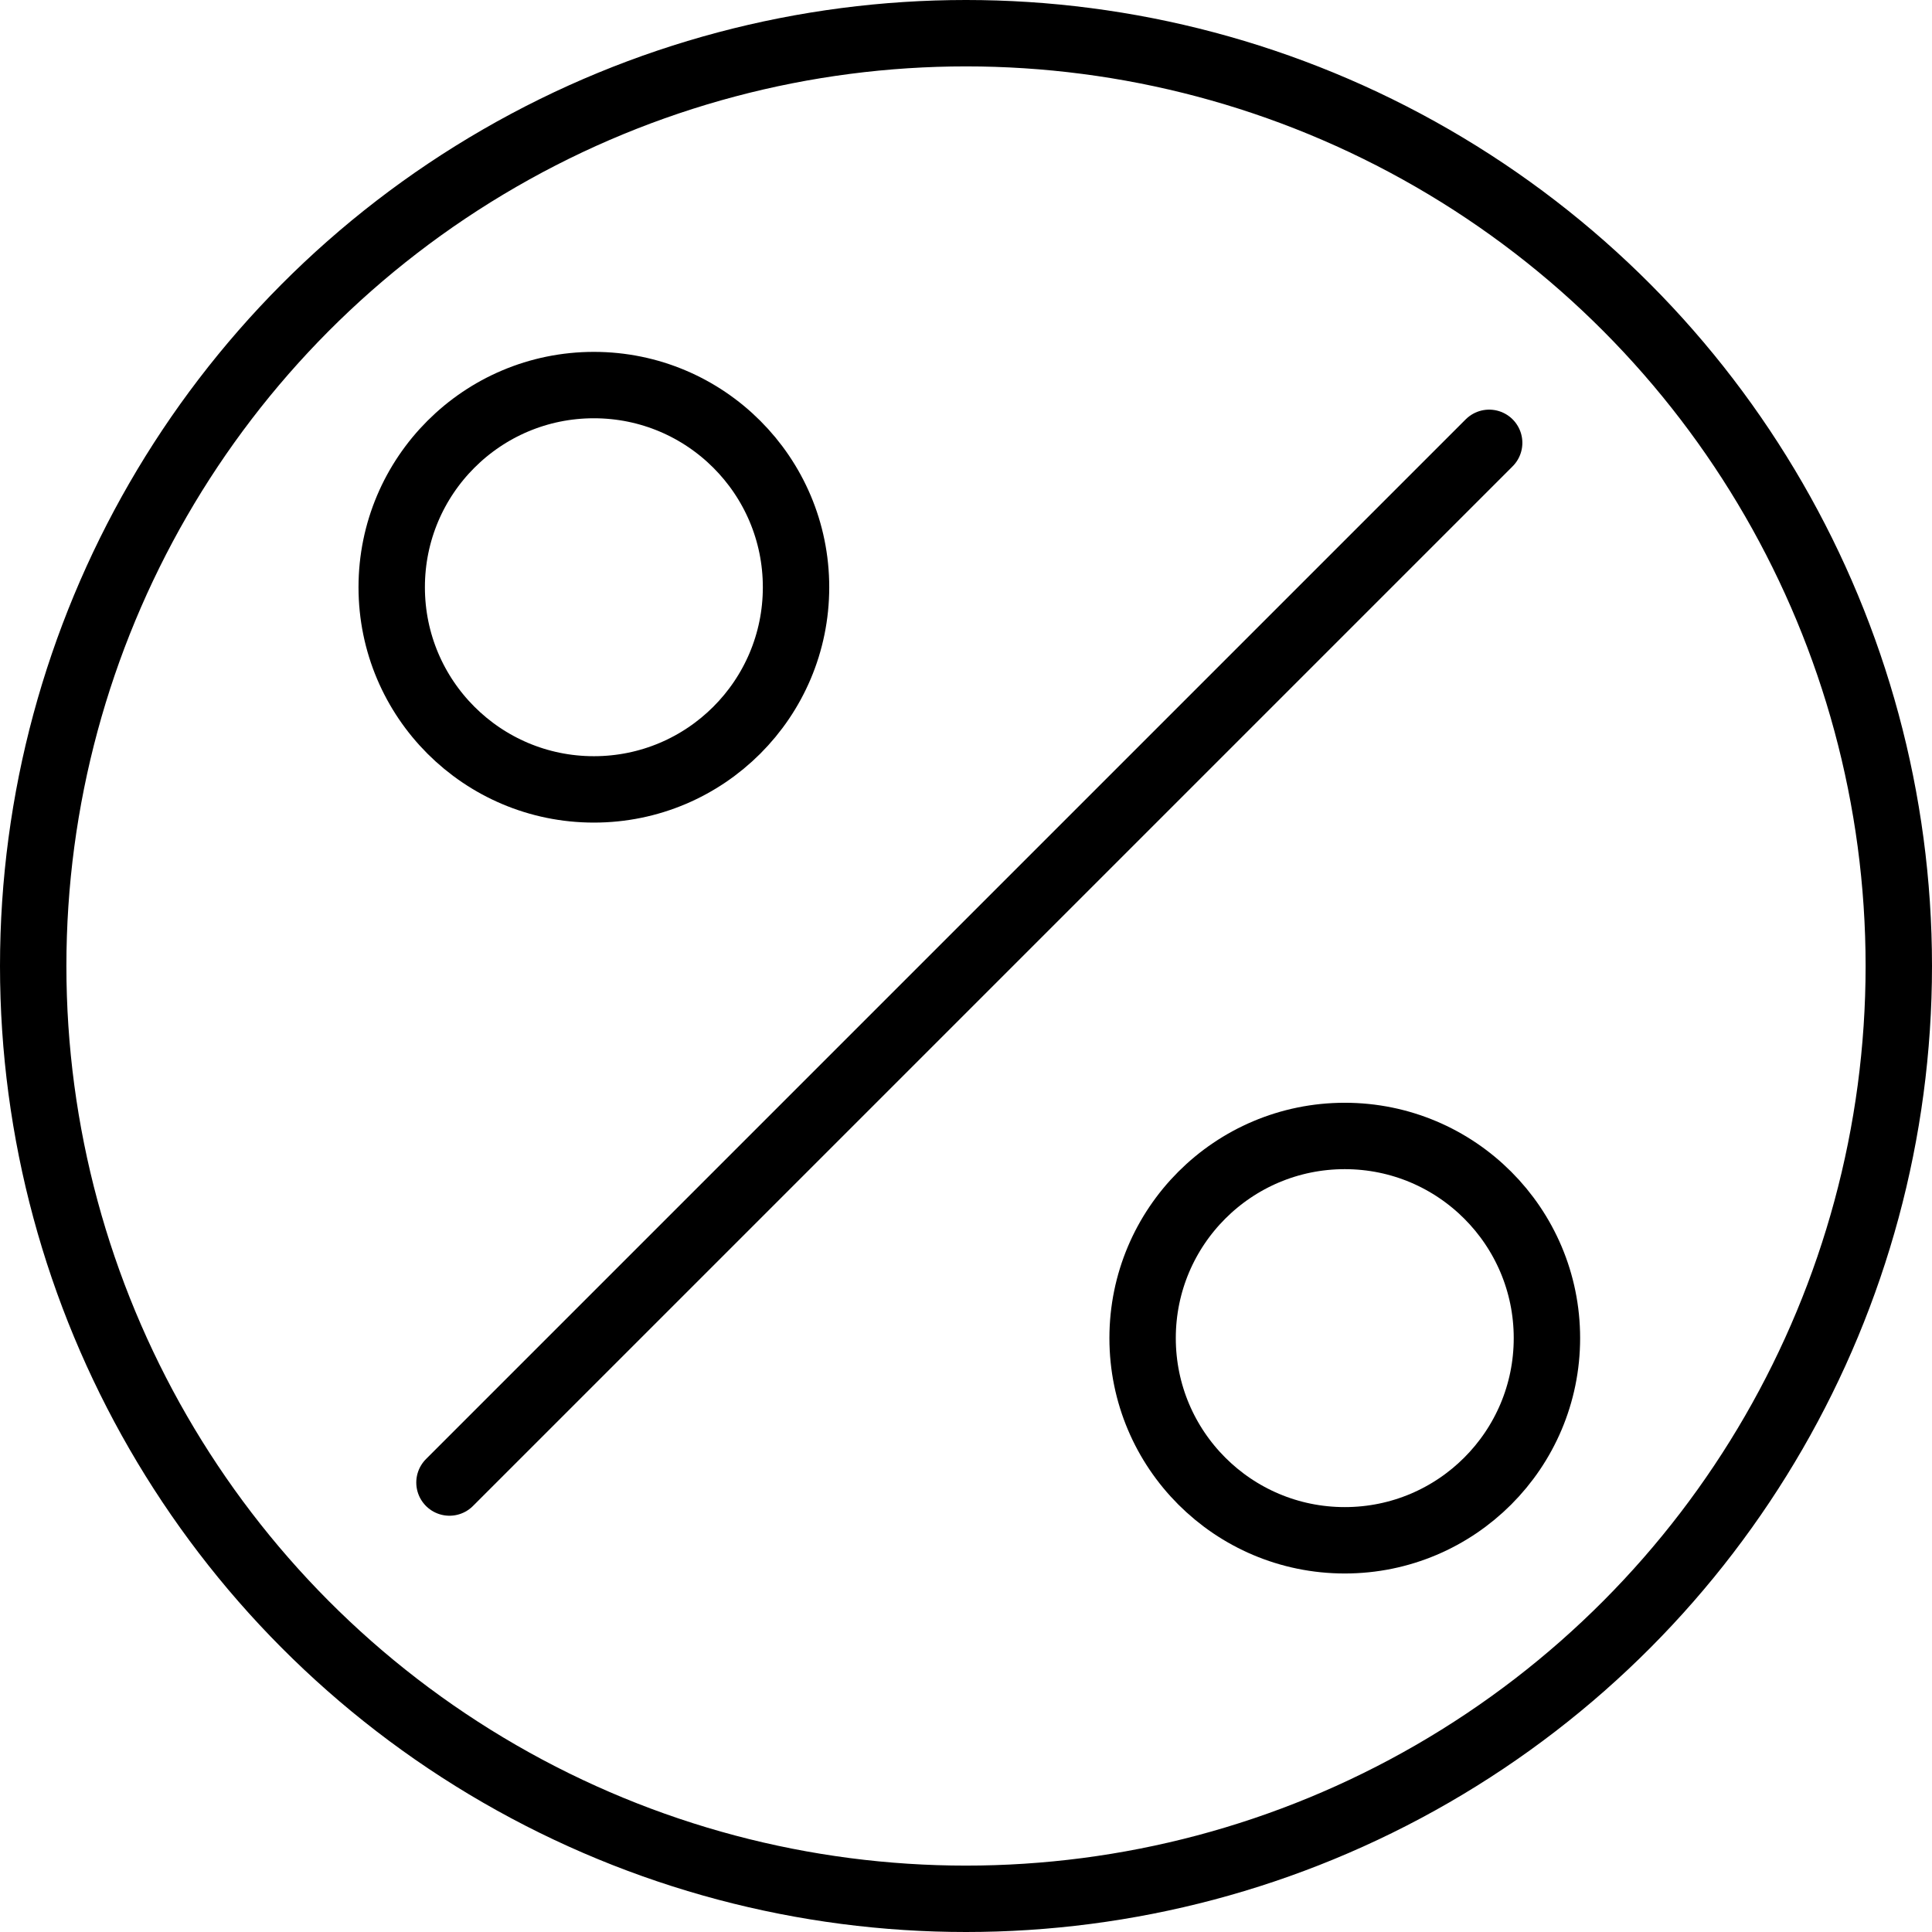 <?xml version="1.0" encoding="UTF-8"?> <svg xmlns="http://www.w3.org/2000/svg" width="291" height="291" viewBox="0 0 291 291" fill="none"> <path d="M224.3 66.7L67.7 223.3" stroke="black" stroke-width="10" stroke-linecap="round" stroke-linejoin="round"></path> <path d="M89.45 118.9C106.267 118.9 119.9 105.267 119.9 88.45C119.9 71.633 106.267 58 89.45 58C72.633 58 59 71.633 59 88.45C59 105.267 72.633 118.9 89.45 118.9Z" stroke="black" stroke-width="10" stroke-linecap="round" stroke-linejoin="round"></path> <path d="M202.55 232C219.367 232 233 218.367 233 201.55C233 184.733 219.367 171.1 202.55 171.1C185.733 171.1 172.1 184.733 172.1 201.55C172.1 218.367 185.733 232 202.55 232Z" stroke="black" stroke-width="10" stroke-linecap="round" stroke-linejoin="round"></path> <circle cx="145.5" cy="145.5" r="140.5" stroke="black" stroke-width="10"></circle> </svg> 